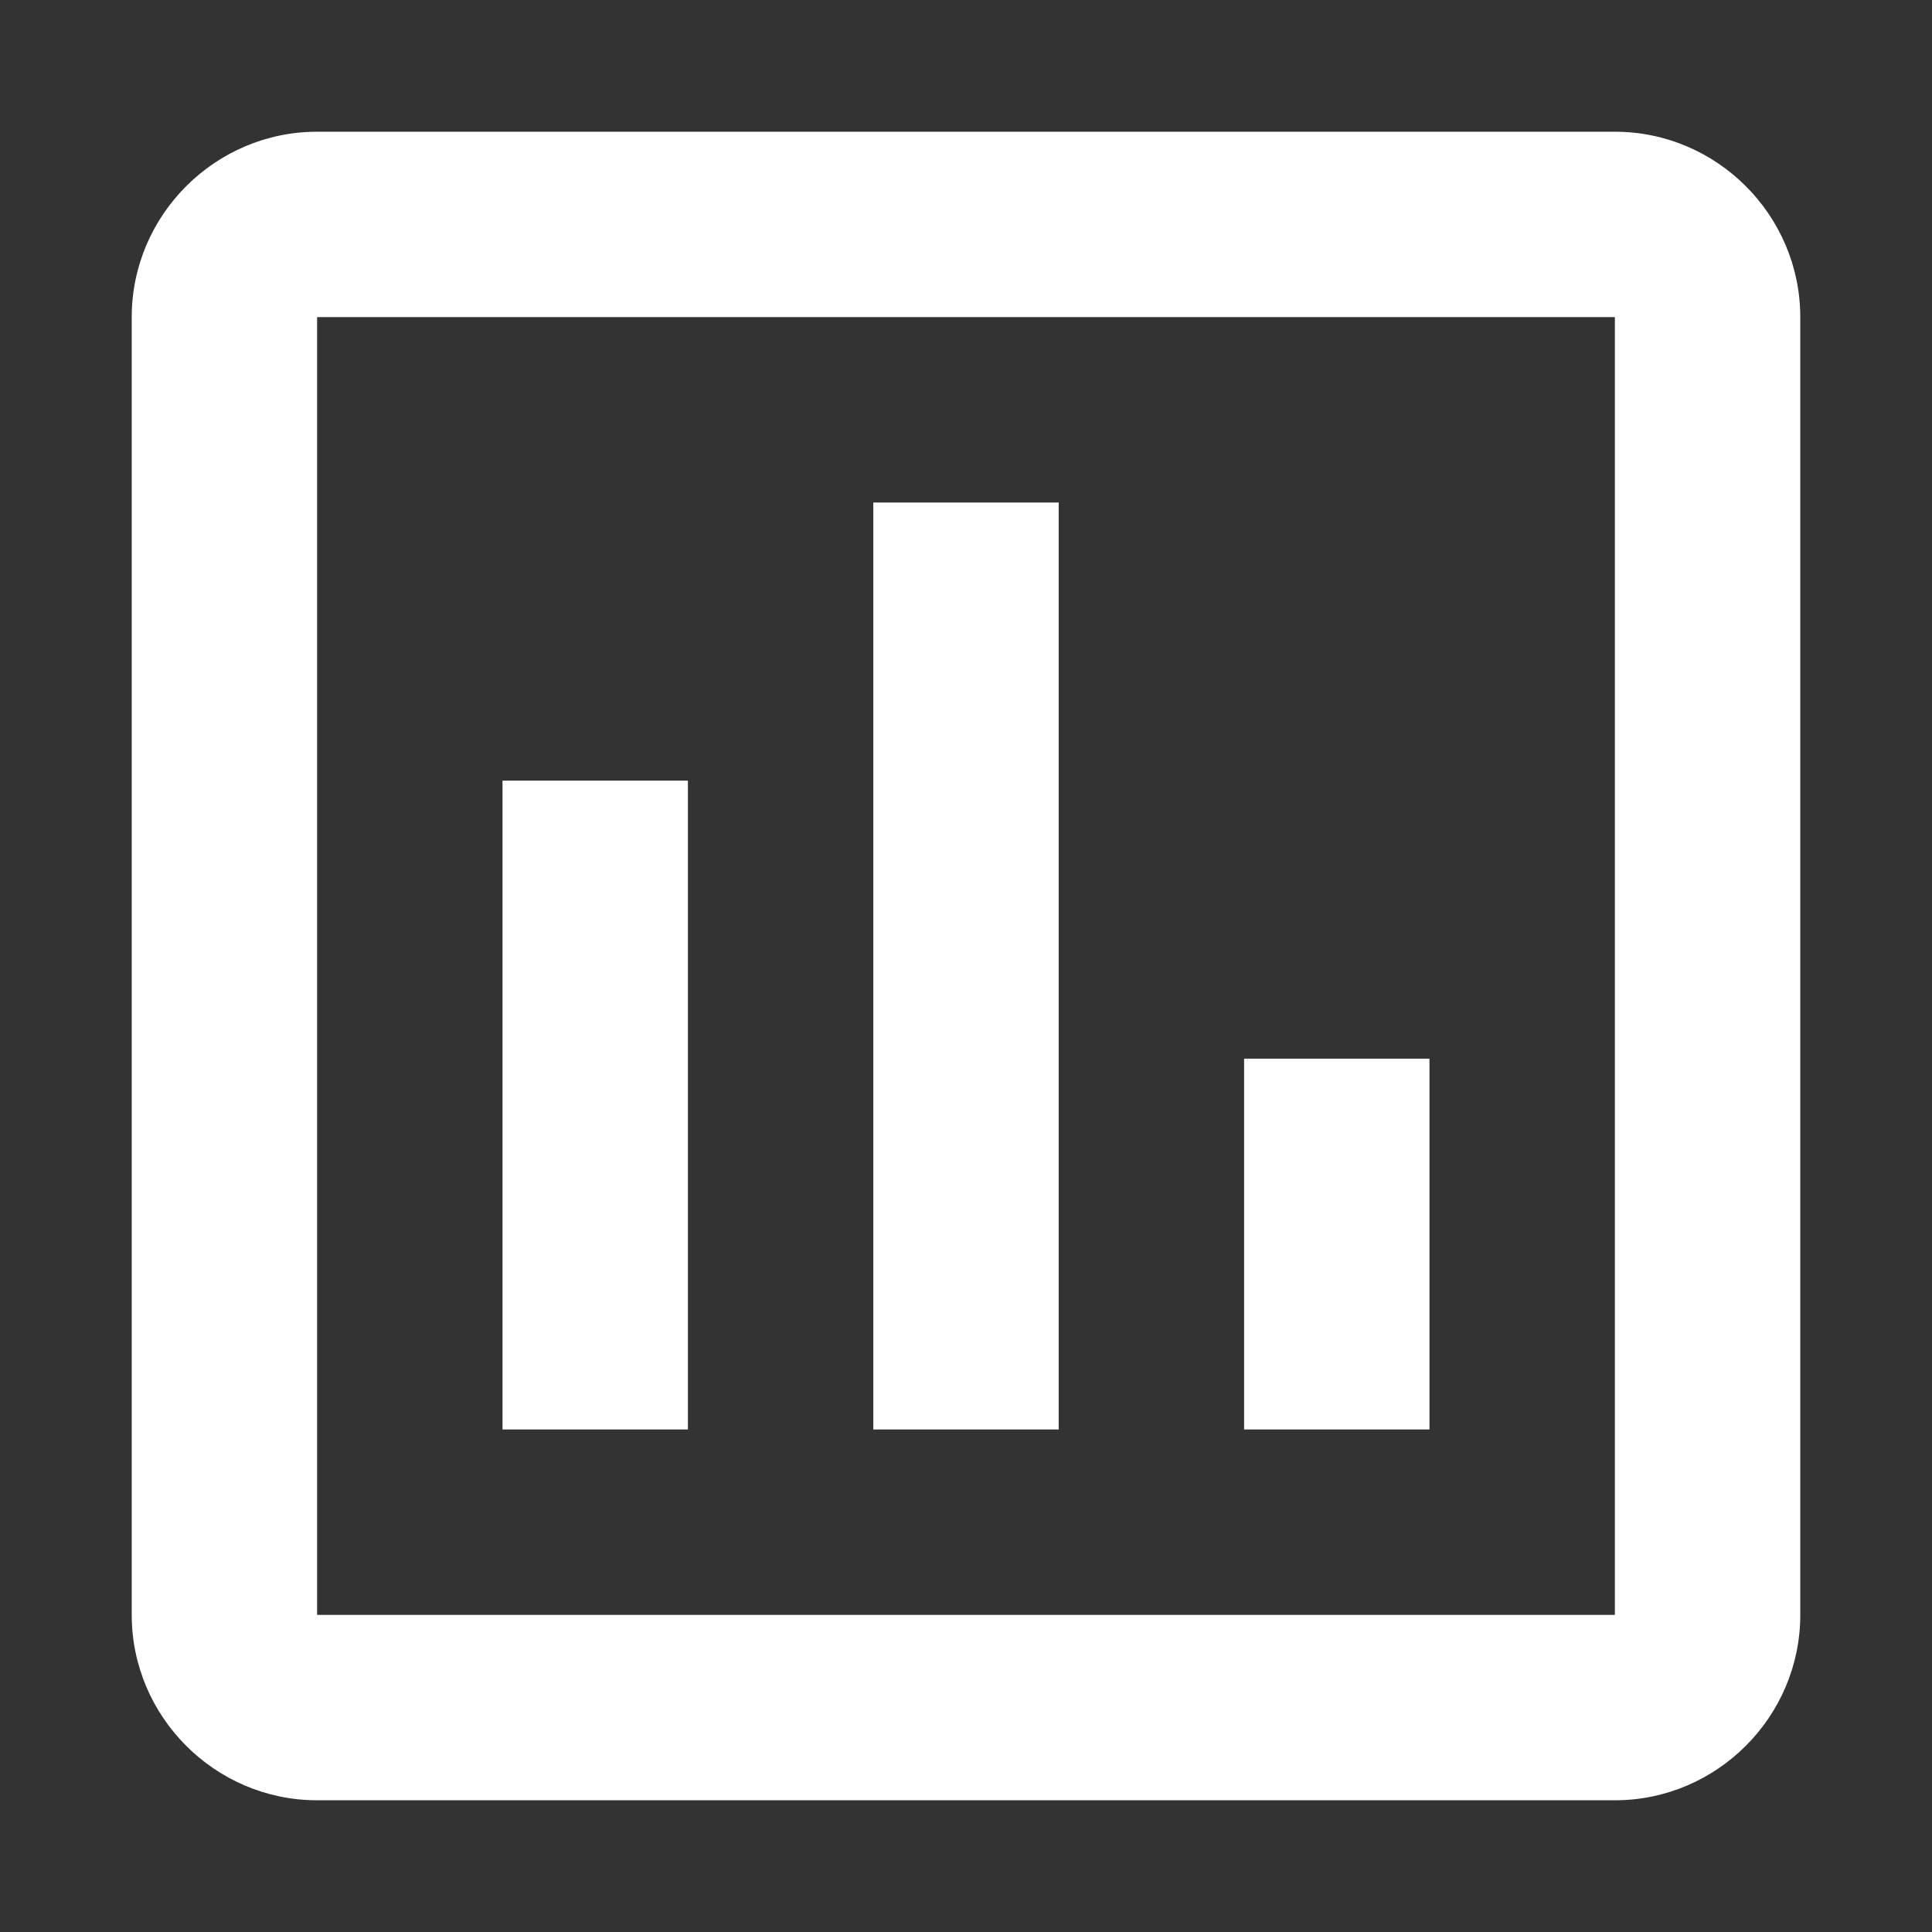 <svg width="66" height="66" viewBox="0 0 66 66" fill="none" xmlns="http://www.w3.org/2000/svg">
<rect x="0" y="0" width="66" height="66" fill="#333333" stroke="none"/>
<g clip-path="url(#clip0_2678_1361)">
<g clip-path="url(#clip1_2678_1361)">
<path d="M55.167 4.5H10.833C7.35 4.5 4.5 7.35 4.5 10.833V55.167C4.5 58.65 7.35 61.5 10.833 61.5H55.167C58.65 61.5 61.5 58.65 61.5 55.167V10.833C61.5 7.35 58.65 4.5 55.167 4.5ZM55.167 55.167H10.833V10.833H55.167V55.167ZM17.167 26.667H23.5V48.833H17.167V26.667ZM29.833 17.167H36.167V48.833H29.833V17.167ZM42.5 36.167H48.833V48.833H42.5V36.167Z" fill="white"/>
</g>
</g>
<defs>
<clipPath id="clip0_2678_1361">
<rect width="66" height="66" fill="white"/>
</clipPath>
<clipPath id="clip1_2678_1361">
<rect width="76" height="76" fill="white" transform="translate(-5 -5)"/>
</clipPath>
</defs>
</svg>
